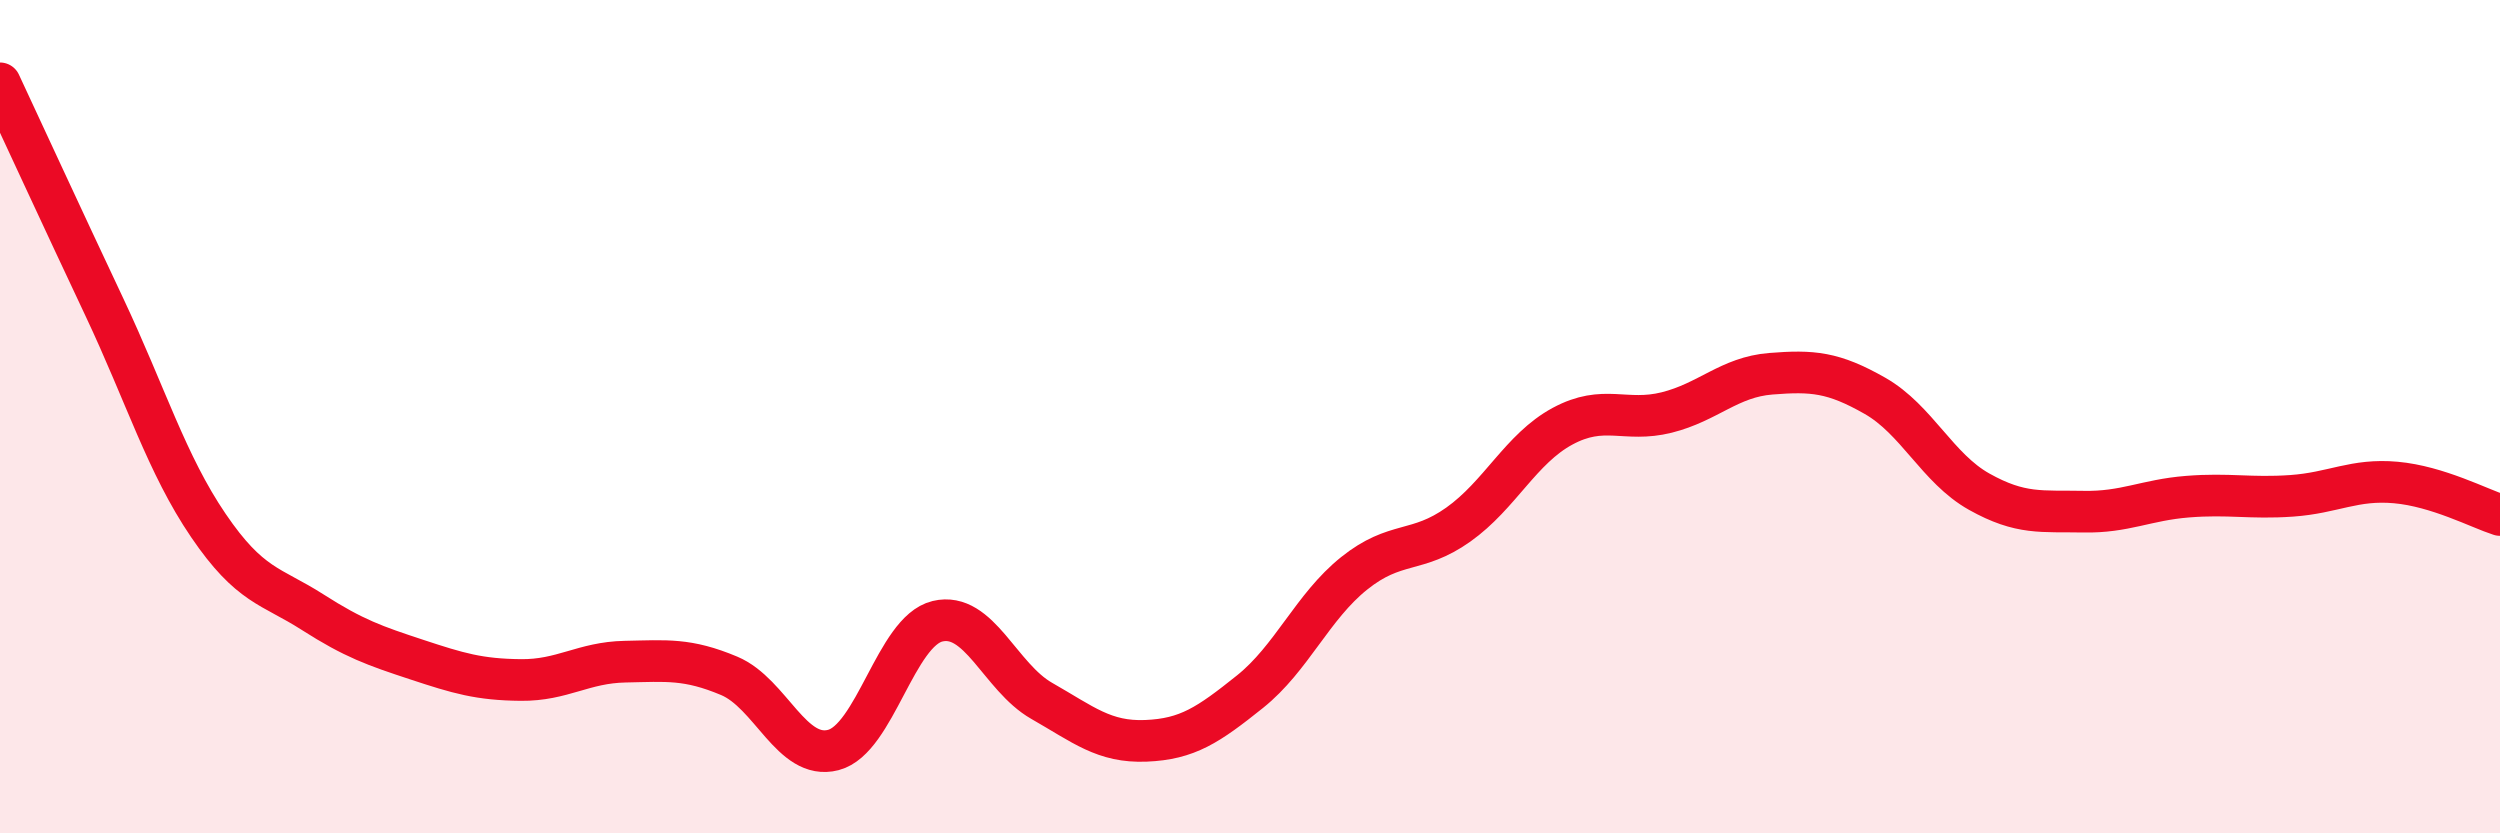 
    <svg width="60" height="20" viewBox="0 0 60 20" xmlns="http://www.w3.org/2000/svg">
      <path
        d="M 0,2 C 0.5,3.07 1.5,5.24 2.5,7.36 C 3.5,9.48 4,11.14 5,12.61 C 6,14.08 6.5,14.05 7.5,14.69 C 8.5,15.33 9,15.5 10,15.83 C 11,16.16 11.5,16.31 12.5,16.32 C 13.5,16.33 14,15.9 15,15.88 C 16,15.86 16.5,15.8 17.5,16.22 C 18.5,16.64 19,18.26 20,18 C 21,17.74 21.5,15.15 22.5,14.91 C 23.5,14.67 24,16.25 25,16.82 C 26,17.39 26.5,17.82 27.5,17.78 C 28.5,17.74 29,17.4 30,16.6 C 31,15.8 31.5,14.56 32.5,13.76 C 33.5,12.96 34,13.3 35,12.59 C 36,11.88 36.5,10.77 37.5,10.23 C 38.5,9.69 39,10.15 40,9.9 C 41,9.65 41.5,9.05 42.5,8.97 C 43.5,8.89 44,8.93 45,9.5 C 46,10.07 46.5,11.24 47.5,11.8 C 48.5,12.36 49,12.26 50,12.28 C 51,12.3 51.5,12 52.5,11.92 C 53.5,11.84 54,11.97 55,11.9 C 56,11.83 56.5,11.49 57.5,11.58 C 58.5,11.67 59.5,12.2 60,12.36L60 20L0 20Z"
        fill="#EB0A25"
        opacity="0.1"
        stroke-linecap="round"
        stroke-linejoin="round"
      />
      <path
        d="M 0,2 C 0.5,3.07 1.5,5.24 2.5,7.36 C 3.5,9.48 4,11.14 5,12.61 C 6,14.08 6.5,14.05 7.5,14.69 C 8.5,15.33 9,15.5 10,15.83 C 11,16.16 11.5,16.31 12.5,16.32 C 13.5,16.33 14,15.9 15,15.88 C 16,15.86 16.5,15.8 17.5,16.22 C 18.5,16.64 19,18.26 20,18 C 21,17.74 21.5,15.15 22.5,14.91 C 23.5,14.67 24,16.25 25,16.82 C 26,17.39 26.5,17.82 27.5,17.78 C 28.5,17.74 29,17.4 30,16.6 C 31,15.8 31.5,14.56 32.5,13.76 C 33.5,12.96 34,13.3 35,12.59 C 36,11.88 36.5,10.77 37.5,10.23 C 38.5,9.69 39,10.15 40,9.9 C 41,9.65 41.5,9.05 42.5,8.97 C 43.5,8.89 44,8.93 45,9.5 C 46,10.07 46.5,11.24 47.5,11.8 C 48.5,12.36 49,12.26 50,12.28 C 51,12.3 51.5,12 52.5,11.92 C 53.5,11.84 54,11.97 55,11.9 C 56,11.83 56.5,11.49 57.5,11.58 C 58.5,11.67 59.5,12.2 60,12.36"
        stroke="#EB0A25"
        stroke-width="1"
        fill="none"
        stroke-linecap="round"
        stroke-linejoin="round"
      />
    </svg>
  